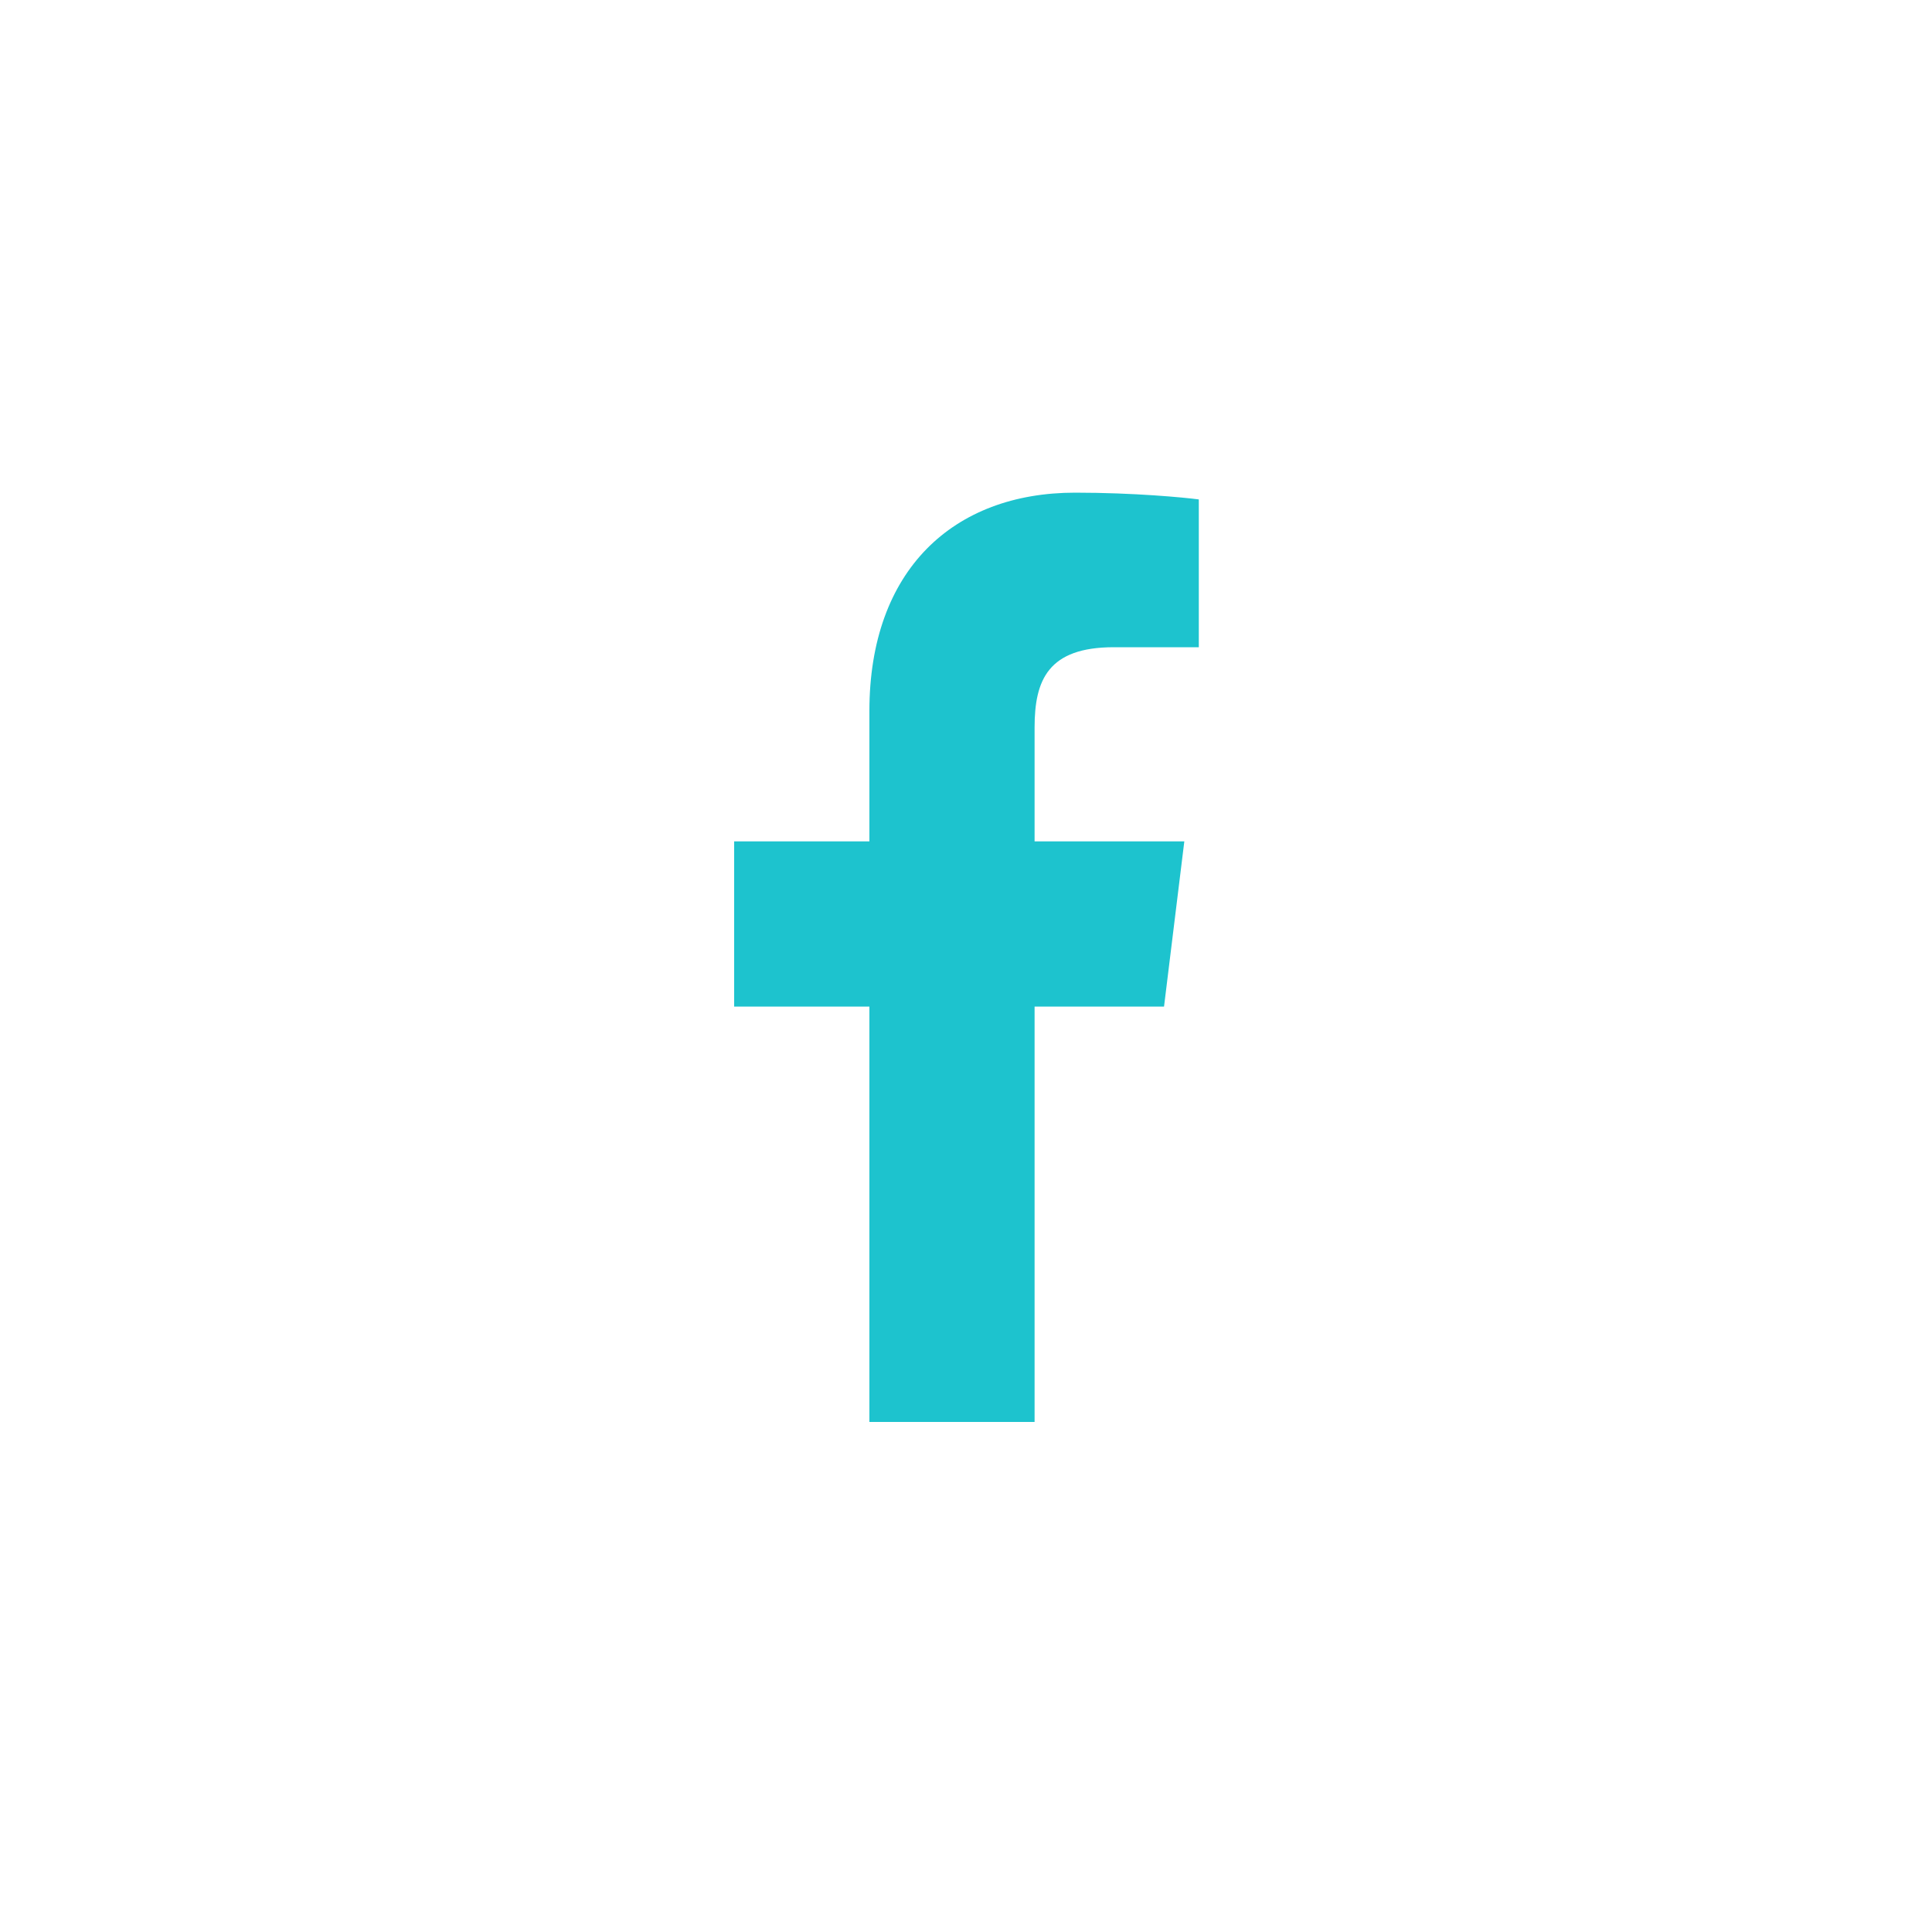 <?xml version="1.0" encoding="utf-8"?>
<!-- Generator: Adobe Illustrator 25.4.1, SVG Export Plug-In . SVG Version: 6.00 Build 0)  -->
<svg version="1.1" id="Layer_1" xmlns="http://www.w3.org/2000/svg" xmlns:xlink="http://www.w3.org/1999/xlink" x="0px" y="0px"
	 viewBox="0 0 200 200" style="enable-background:new 0 0 200 200;" xml:space="preserve">
<style type="text/css">
	.st0{fill:#1DC3CE;}
</style>
<path class="st0" d="M115.3,67h8.8V51.7c-1.5-0.2-6.7-0.7-12.8-0.7C98.7,51,90,59,90,73.6v13.5H76v17.1h14v43h17.1v-43h13.4
	l2.1-17.1h-15.5V75.3C107.1,70.4,108.5,67,115.3,67L115.3,67L115.3,67z"/>
</svg>
